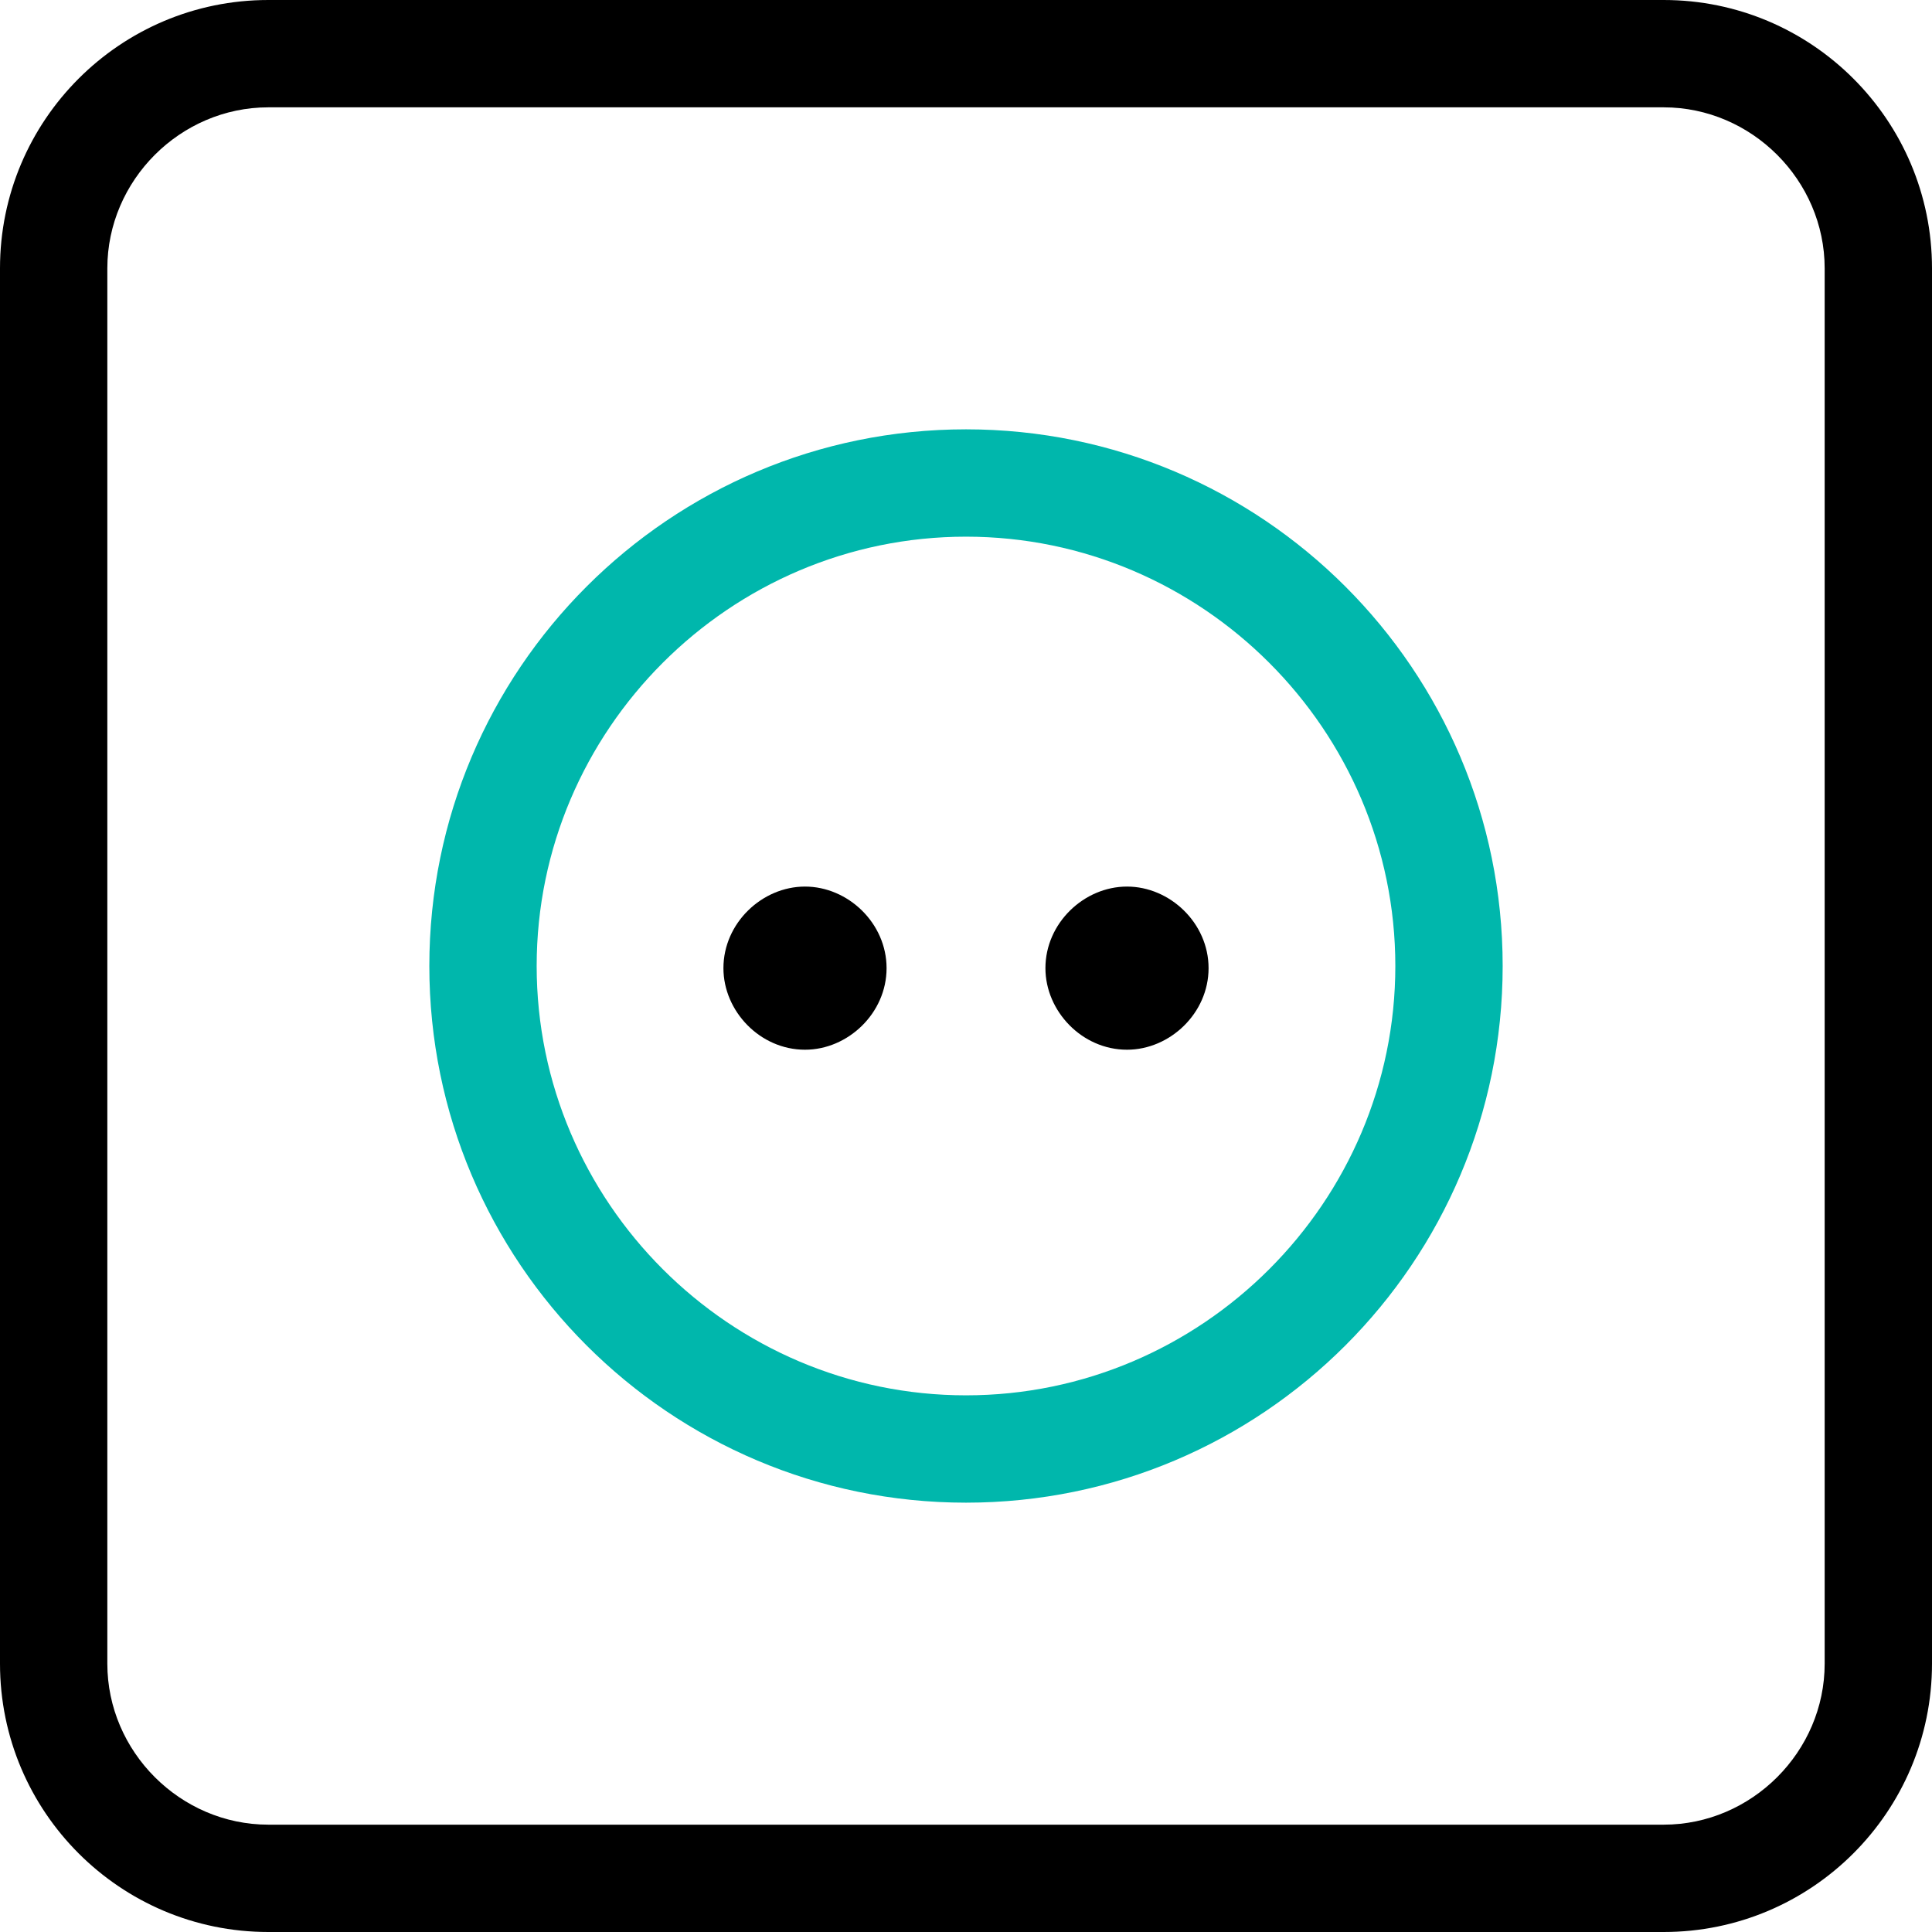 <?xml version="1.0" encoding="utf-8"?>
<!-- Generator: Adobe Illustrator 26.0.1, SVG Export Plug-In . SVG Version: 6.00 Build 0)  -->
<svg version="1.1" id="Calque_1" xmlns="http://www.w3.org/2000/svg" xmlns:xlink="http://www.w3.org/1999/xlink" x="0px" y="0px"
	 viewBox="0 0 90 90" style="enable-background:new 0 0 90 90;" xml:space="preserve">
<style type="text/css">
	.st0{fill:#00B7AC;}
</style>
<path d="M77.5,0h-65C5.6,0,0,5.6,0,12.5v65C0,84.4,5.6,90,12.5,90h65C84.4,90,90,84.4,90,77.5v-65C90,5.6,84.4,0,77.5,0z M85,77.5
	c0,4.1-3.4,7.5-7.5,7.5h-65C8.4,85,5,81.6,5,77.5v-65C5,8.4,8.4,5,12.5,5h65c4.1,0,7.5,3.4,7.5,7.5V77.5z"/>
<path class="st0" d="M45,20c-13.8,0-25,11.2-25,25s11.2,25,25,25s25-11.2,25-25S58.8,20,45,20z M45,65c-11,0-20-9-20-20s9-20,20-20
	s20,9,20,20S56,65,45,65z"/>
<path d="M37.5,41.3c-2,0-3.8,1.7-3.8,3.8c0,2,1.7,3.8,3.8,3.8c2,0,3.8-1.7,3.8-3.8S39.5,41.3,37.5,41.3z"/>
<path d="M52.5,41.3c-2,0-3.8,1.7-3.8,3.8c0,2,1.7,3.8,3.8,3.8c2,0,3.8-1.7,3.8-3.8S54.5,41.3,52.5,41.3z"/>
</svg>
